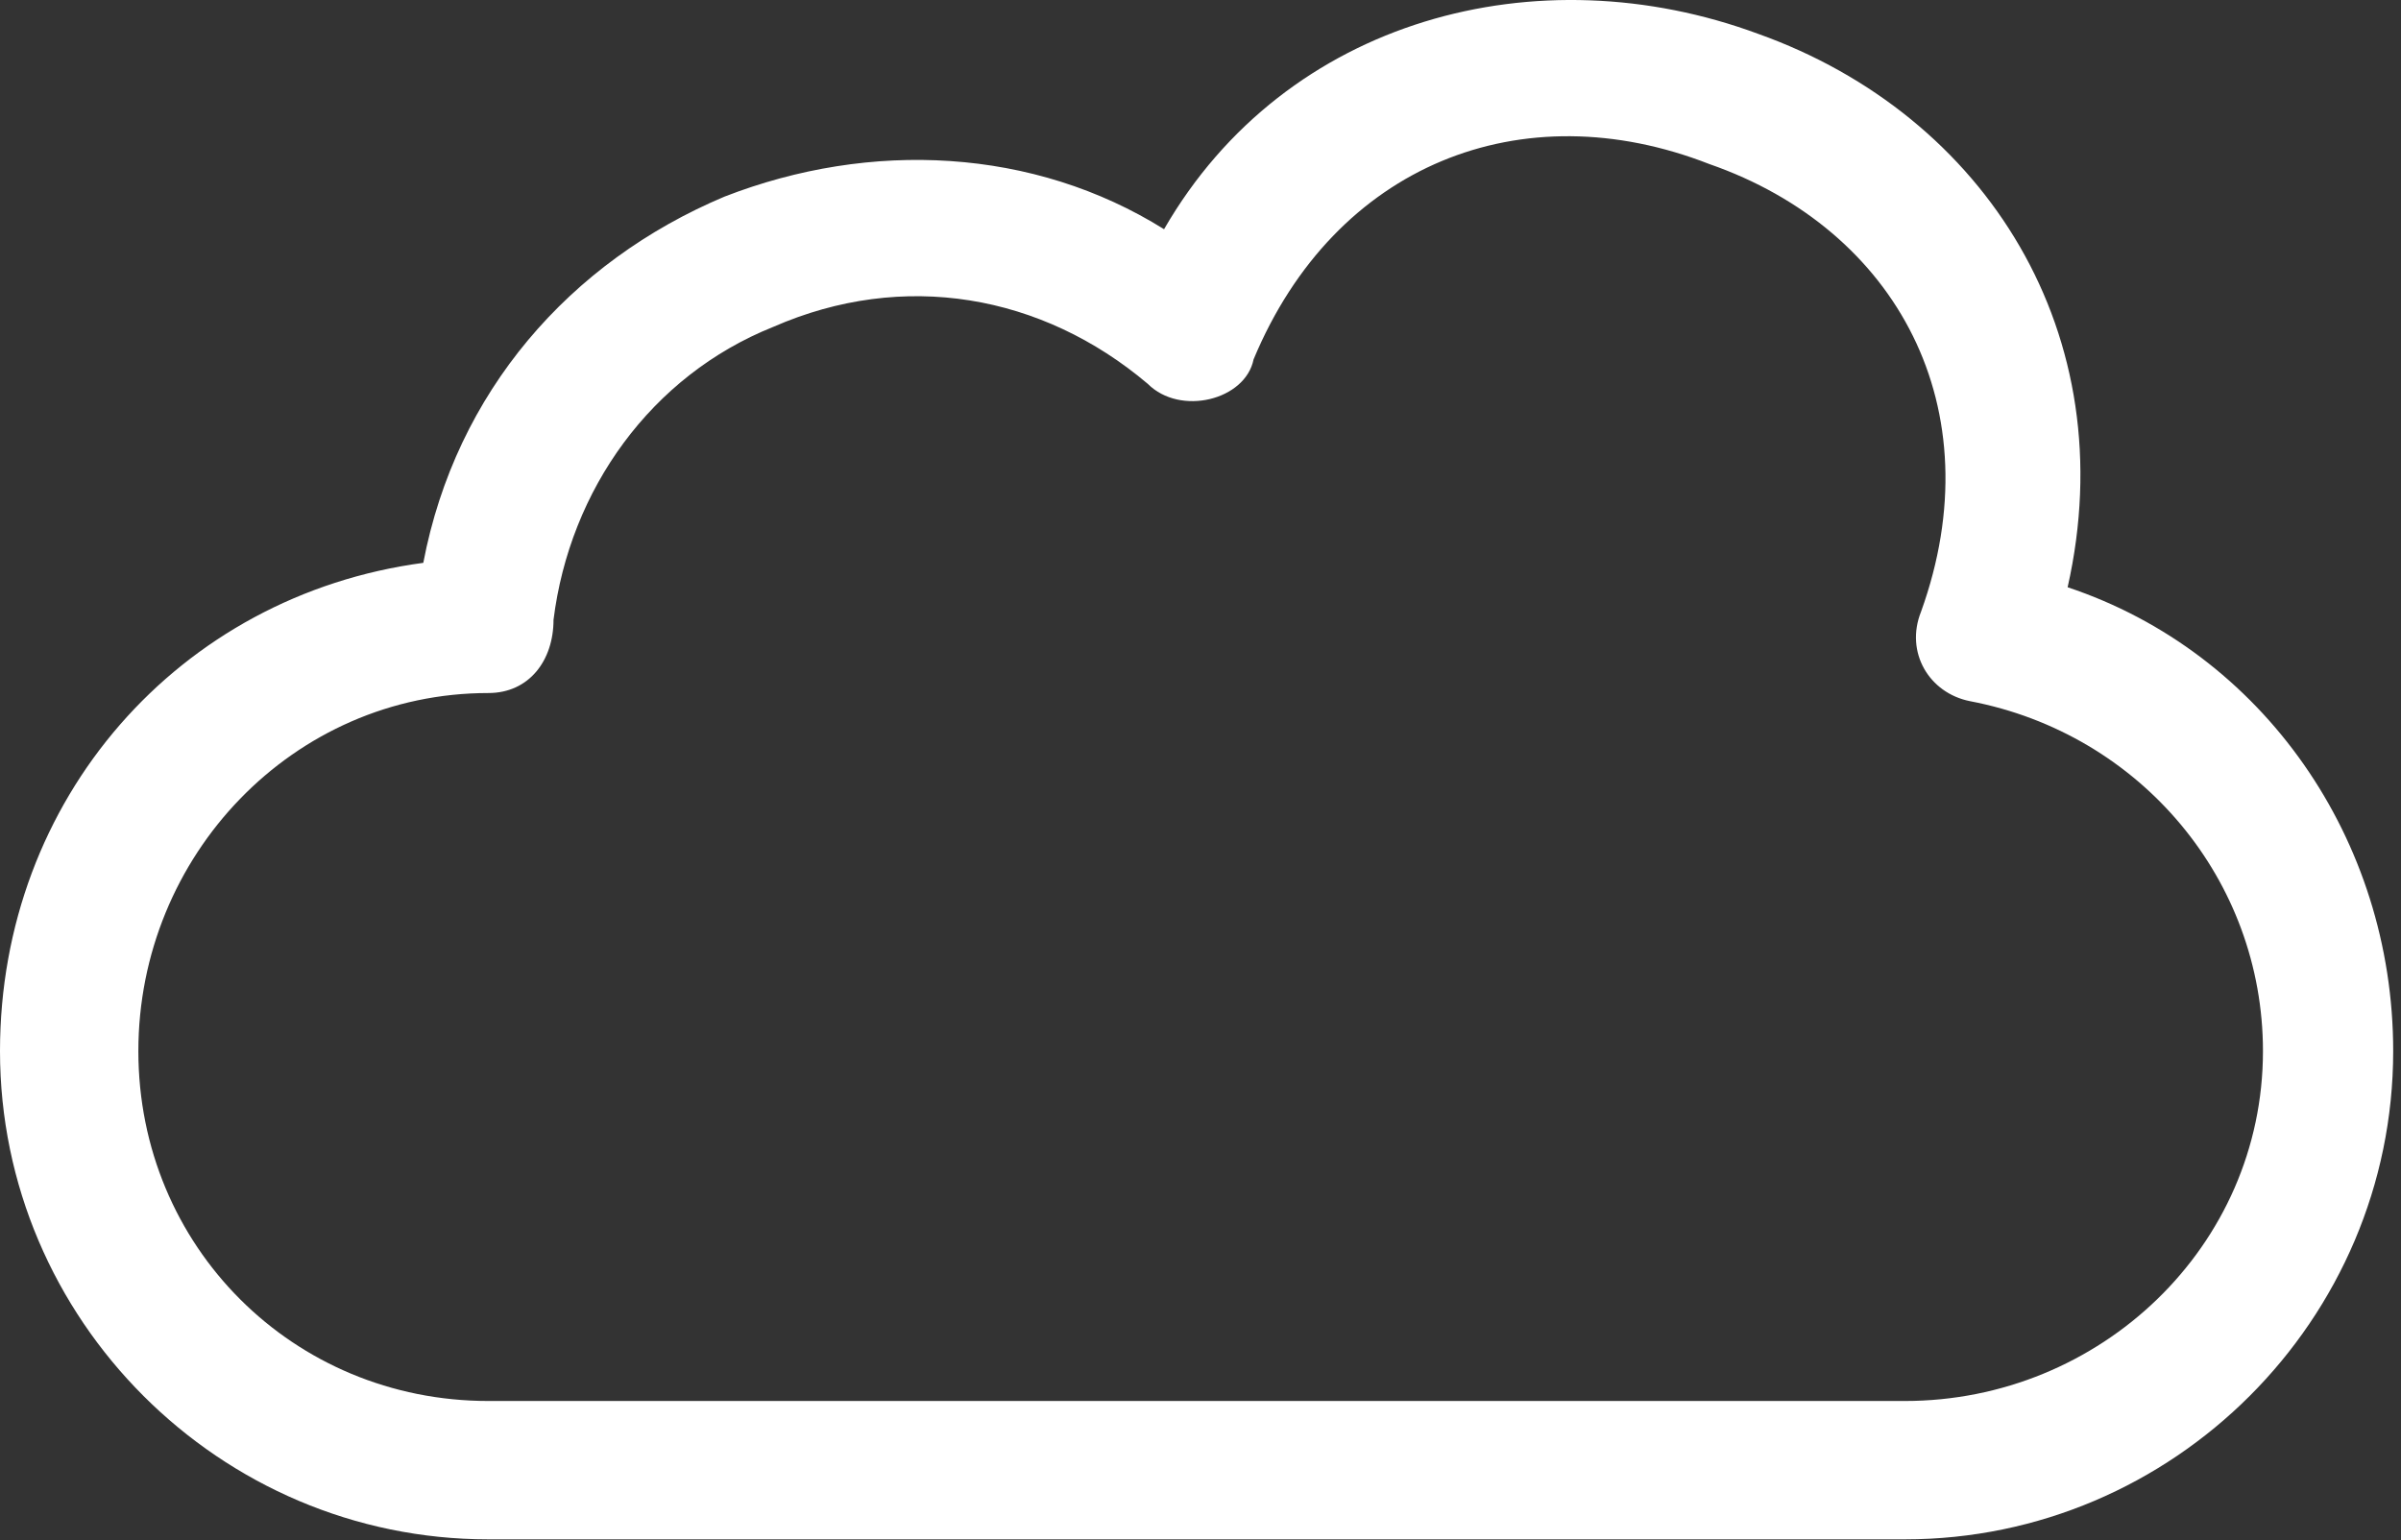 <svg width="67" height="43" viewBox="0 0 67 43" fill="none" xmlns="http://www.w3.org/2000/svg">
<rect x="0" y="0" width="67" height="43" fill="#333333" stroke="none"/>
<path d="M57.696 16.392C63.148 18.209 66.782 23.434 66.782 29.34C66.782 36.836 60.649 42.969 53.153 42.969H13.629C6.133 42.969 0 36.836 0 29.34C0 22.299 4.997 16.62 11.812 15.711C12.72 10.941 15.9 7.307 20.216 5.489C24.305 3.899 28.848 4.127 32.483 6.398C35.89 0.492 42.931 -1.325 49.065 0.946C55.425 3.218 59.286 9.351 57.697 16.393L57.696 16.392ZM54.97 19.572C53.834 19.345 53.153 18.209 53.607 17.074C55.652 11.395 52.926 6.398 47.701 4.58C42.477 2.536 37.253 4.58 34.981 10.032C34.753 11.168 32.936 11.622 32.028 10.714C29.075 8.215 25.213 7.533 21.579 9.124C18.172 10.486 15.9 13.666 15.446 17.301C15.446 18.436 14.765 19.345 13.629 19.345C8.177 19.345 3.861 23.888 3.861 29.34C3.861 34.791 8.177 39.107 13.629 39.107H53.153C58.605 39.107 63.148 34.791 63.148 29.34C63.148 24.569 59.741 20.481 54.971 19.572L54.97 19.572Z" fill="white"/>
</svg>
